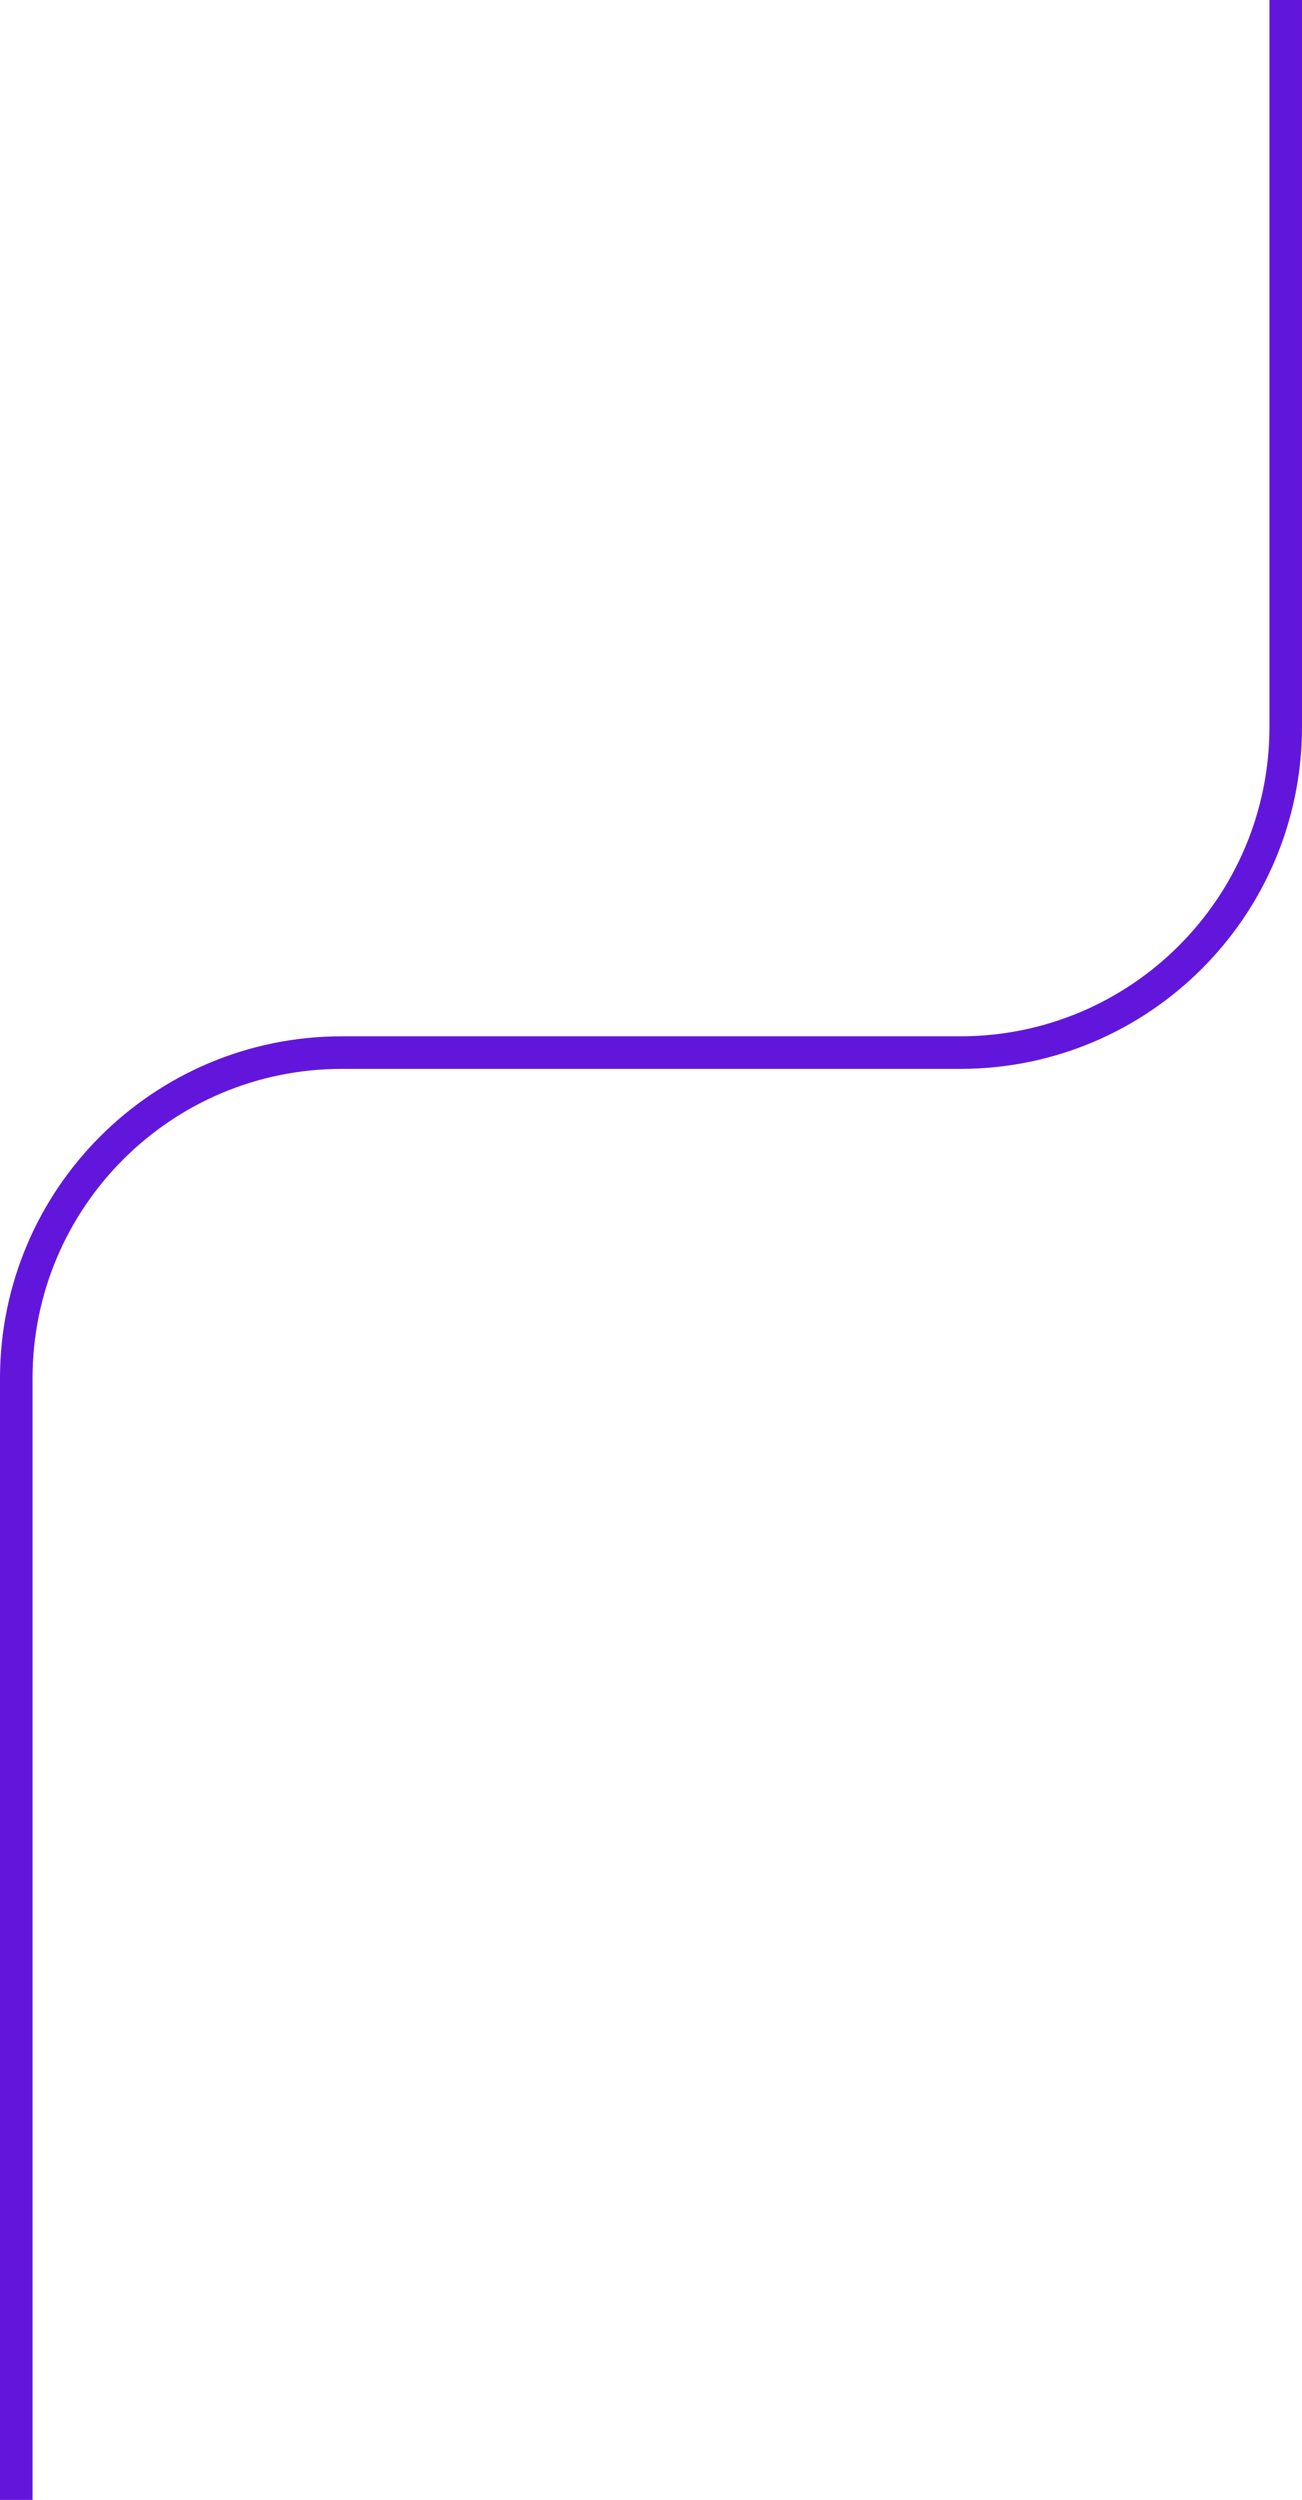 <svg width="160" height="307" viewBox="0 0 160 307" fill="none" xmlns="http://www.w3.org/2000/svg">
    <path d="M2 307L2 169.263C2 147.172 19.909 129.263 42 129.263L118 129.263C140.091 129.263 158 111.355 158 89.263L158 0" stroke="#6316DB" stroke-width="4" stroke-linejoin="round"/>
</svg>
